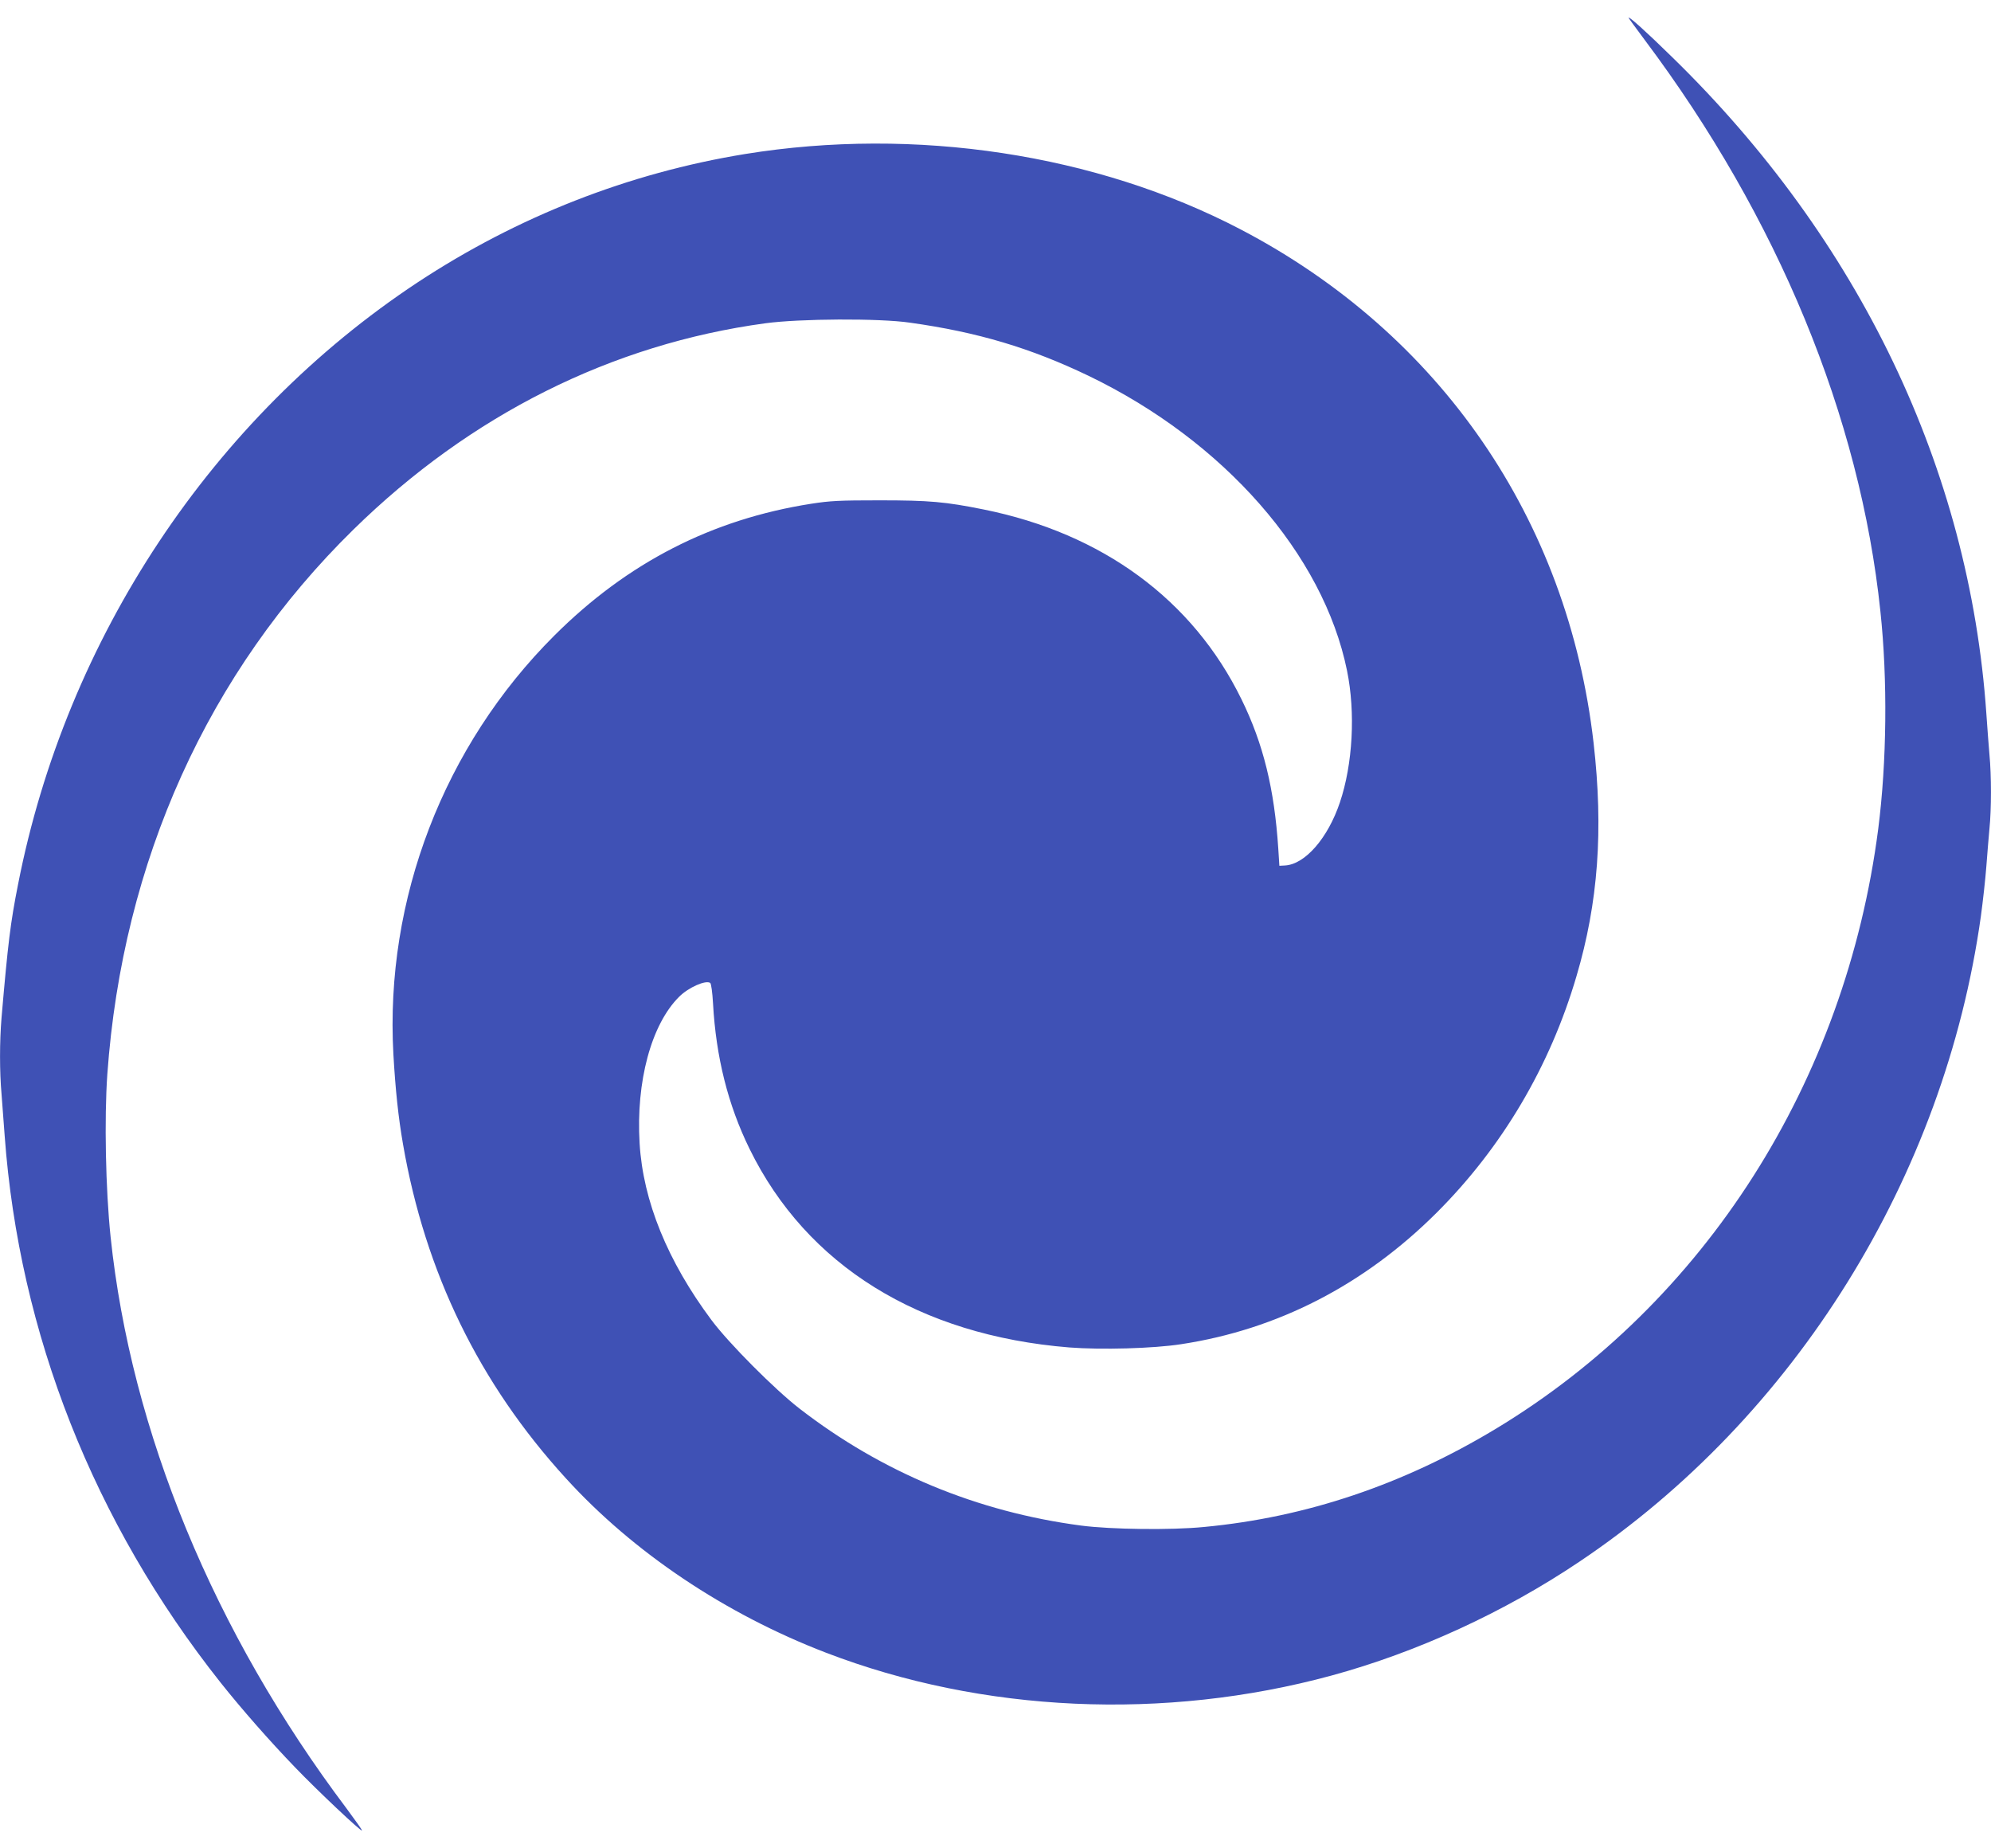 <?xml version="1.0" standalone="no"?>
<!DOCTYPE svg PUBLIC "-//W3C//DTD SVG 20010904//EN"
 "http://www.w3.org/TR/2001/REC-SVG-20010904/DTD/svg10.dtd">
<svg version="1.0" xmlns="http://www.w3.org/2000/svg"
 width="1280pt" height="1188pt" viewBox="0 0 1280 1188"
 preserveAspectRatio="xMidYMid meet">
<g transform="translate(0,1188) scale(0.1,-0.1)"
fill="#3f51b5" stroke="none">
<path d="M10470 11766 c0 -2 47 -67 104 -143 855 -1140 1384 -2421 1515 -3673
47 -440 41 -969 -14 -1398 -210 -1626 -1114 -3044 -2457 -3855 -595 -359
-1219 -570 -1878 -632 -212 -21 -597 -16 -789 9 -668 88 -1281 342 -1811 752
-159 123 -454 419 -566 569 -282 378 -440 765 -462 1136 -24 397 75 764 254
942 60 60 171 109 200 89 6 -4 14 -60 18 -132 19 -344 96 -652 235 -935 367
-749 1091 -1198 2055 -1276 206 -16 540 -7 720 21 619 94 1177 381 1642 845
421 420 729 941 899 1520 140 473 174 941 110 1500 -165 1437 -986 2630 -2270
3301 -927 484 -2091 661 -3185 484 -749 -122 -1463 -402 -2105 -825 -1319
-871 -2259 -2286 -2569 -3870 -49 -247 -65 -379 -106 -855 -13 -154 -13 -349
0 -494 5 -61 14 -181 20 -266 93 -1271 573 -2487 1388 -3515 135 -170 316
-376 478 -544 145 -151 424 -414 431 -407 3 2 -43 66 -100 143 -852 1131
-1385 2422 -1516 3673 -32 305 -41 760 -21 1045 98 1370 648 2586 1583 3502
752 737 1660 1191 2647 1325 221 30 732 33 930 4 436 -61 776 -163 1147 -341
871 -419 1511 -1148 1663 -1896 55 -269 37 -601 -46 -847 -77 -229 -223 -397
-352 -405 l-37 -2 -7 110 c-25 383 -96 674 -237 961 -313 639 -893 1065 -1656
1219 -248 50 -350 59 -670 59 -260 0 -318 -3 -440 -22 -639 -100 -1182 -379
-1651 -847 -711 -709 -1090 -1696 -1035 -2690 13 -229 32 -408 62 -580 143
-825 490 -1537 1046 -2146 434 -477 1025 -873 1673 -1122 1005 -386 2176 -439
3250 -147 548 149 1111 407 1594 732 1386 929 2347 2474 2581 4149 13 96 29
239 35 319 6 80 15 189 20 243 13 126 13 343 0 477 -5 58 -14 177 -20 265
-109 1571 -816 3046 -2022 4220 -165 162 -278 263 -278 251z"/>
</g>
</svg>
